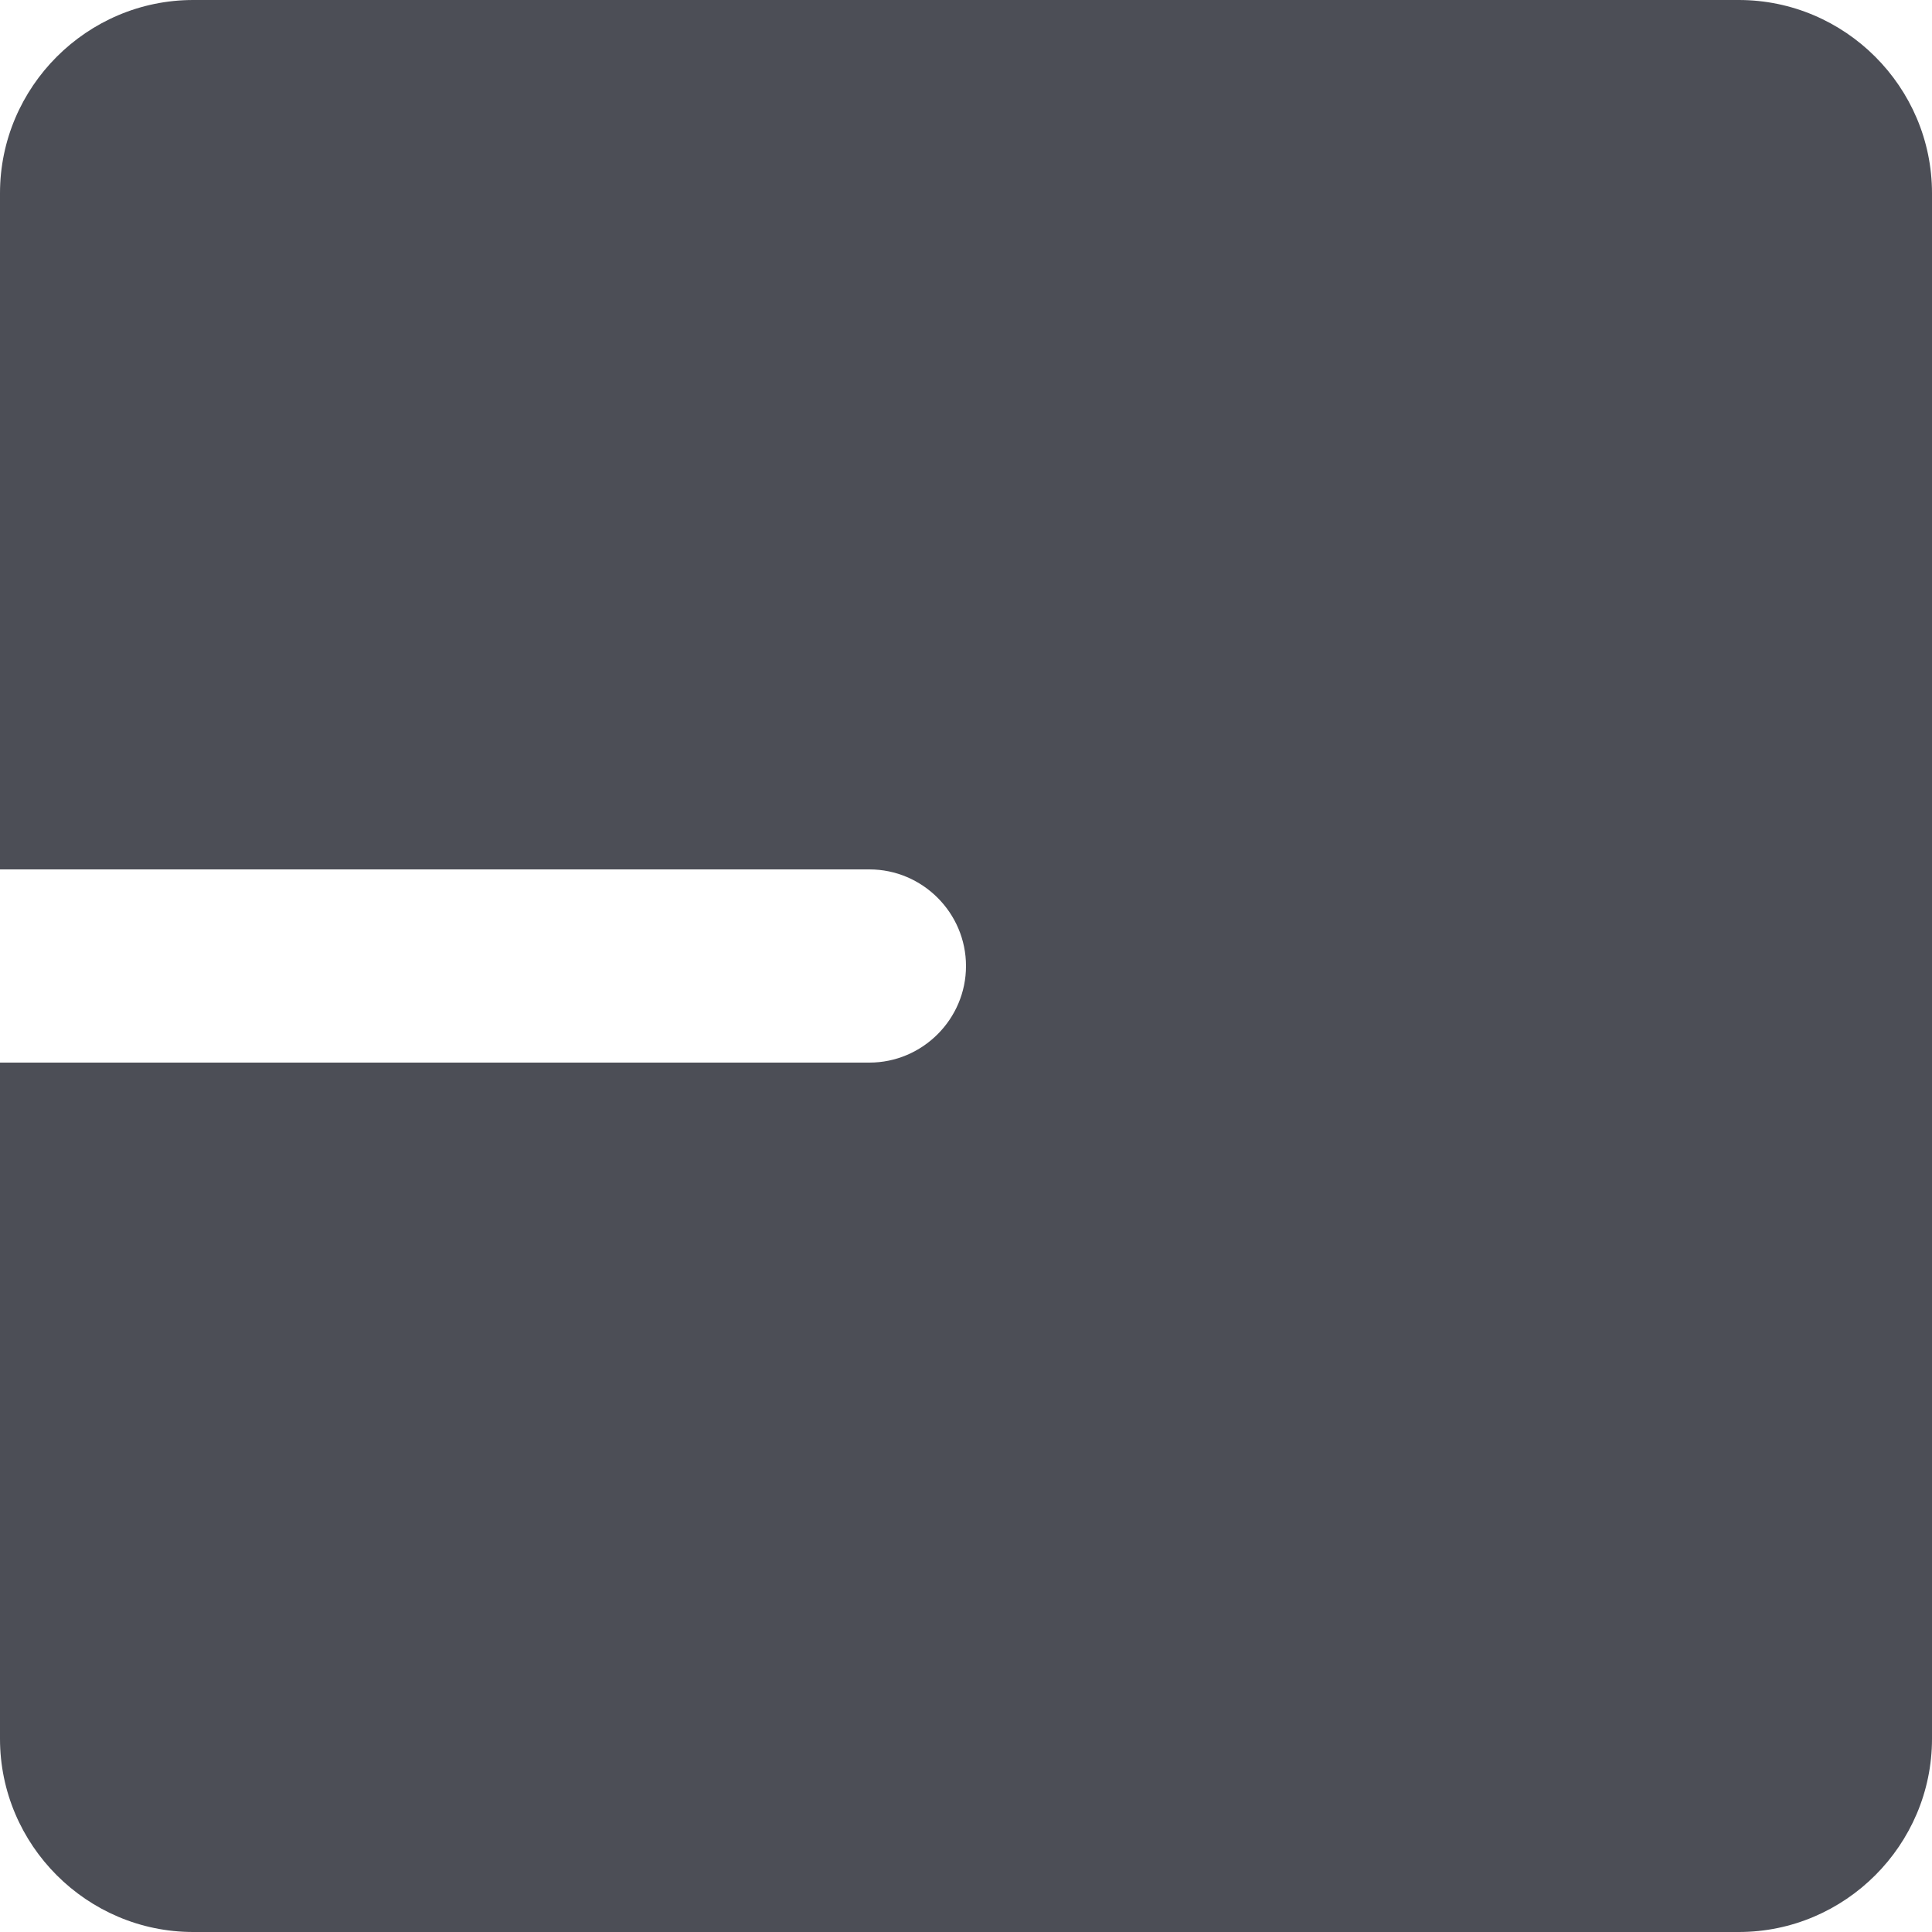 <?xml version="1.0" encoding="UTF-8"?>
<svg id="Layer_1" xmlns="http://www.w3.org/2000/svg" version="1.1" viewBox="0 0 20 20">
  <!-- Generator: Adobe Illustrator 29.1.0, SVG Export Plug-In . SVG Version: 2.1.0 Build 142)  -->
  <defs>
    <style>
      .st0 {
        fill: #4c4e56;
      }
    </style>
  </defs>
  <path class="st0" d="M9,9c.55,0,1,.45,1,1s-.45,1-1,1H0v7c0,1.1.9,2,2,2h16c1.1,0,2-.9,2-2V2c0-1.1-.9-2-2-2H2C.9,0,0,.9,0,2v7h9Z"/>
</svg>